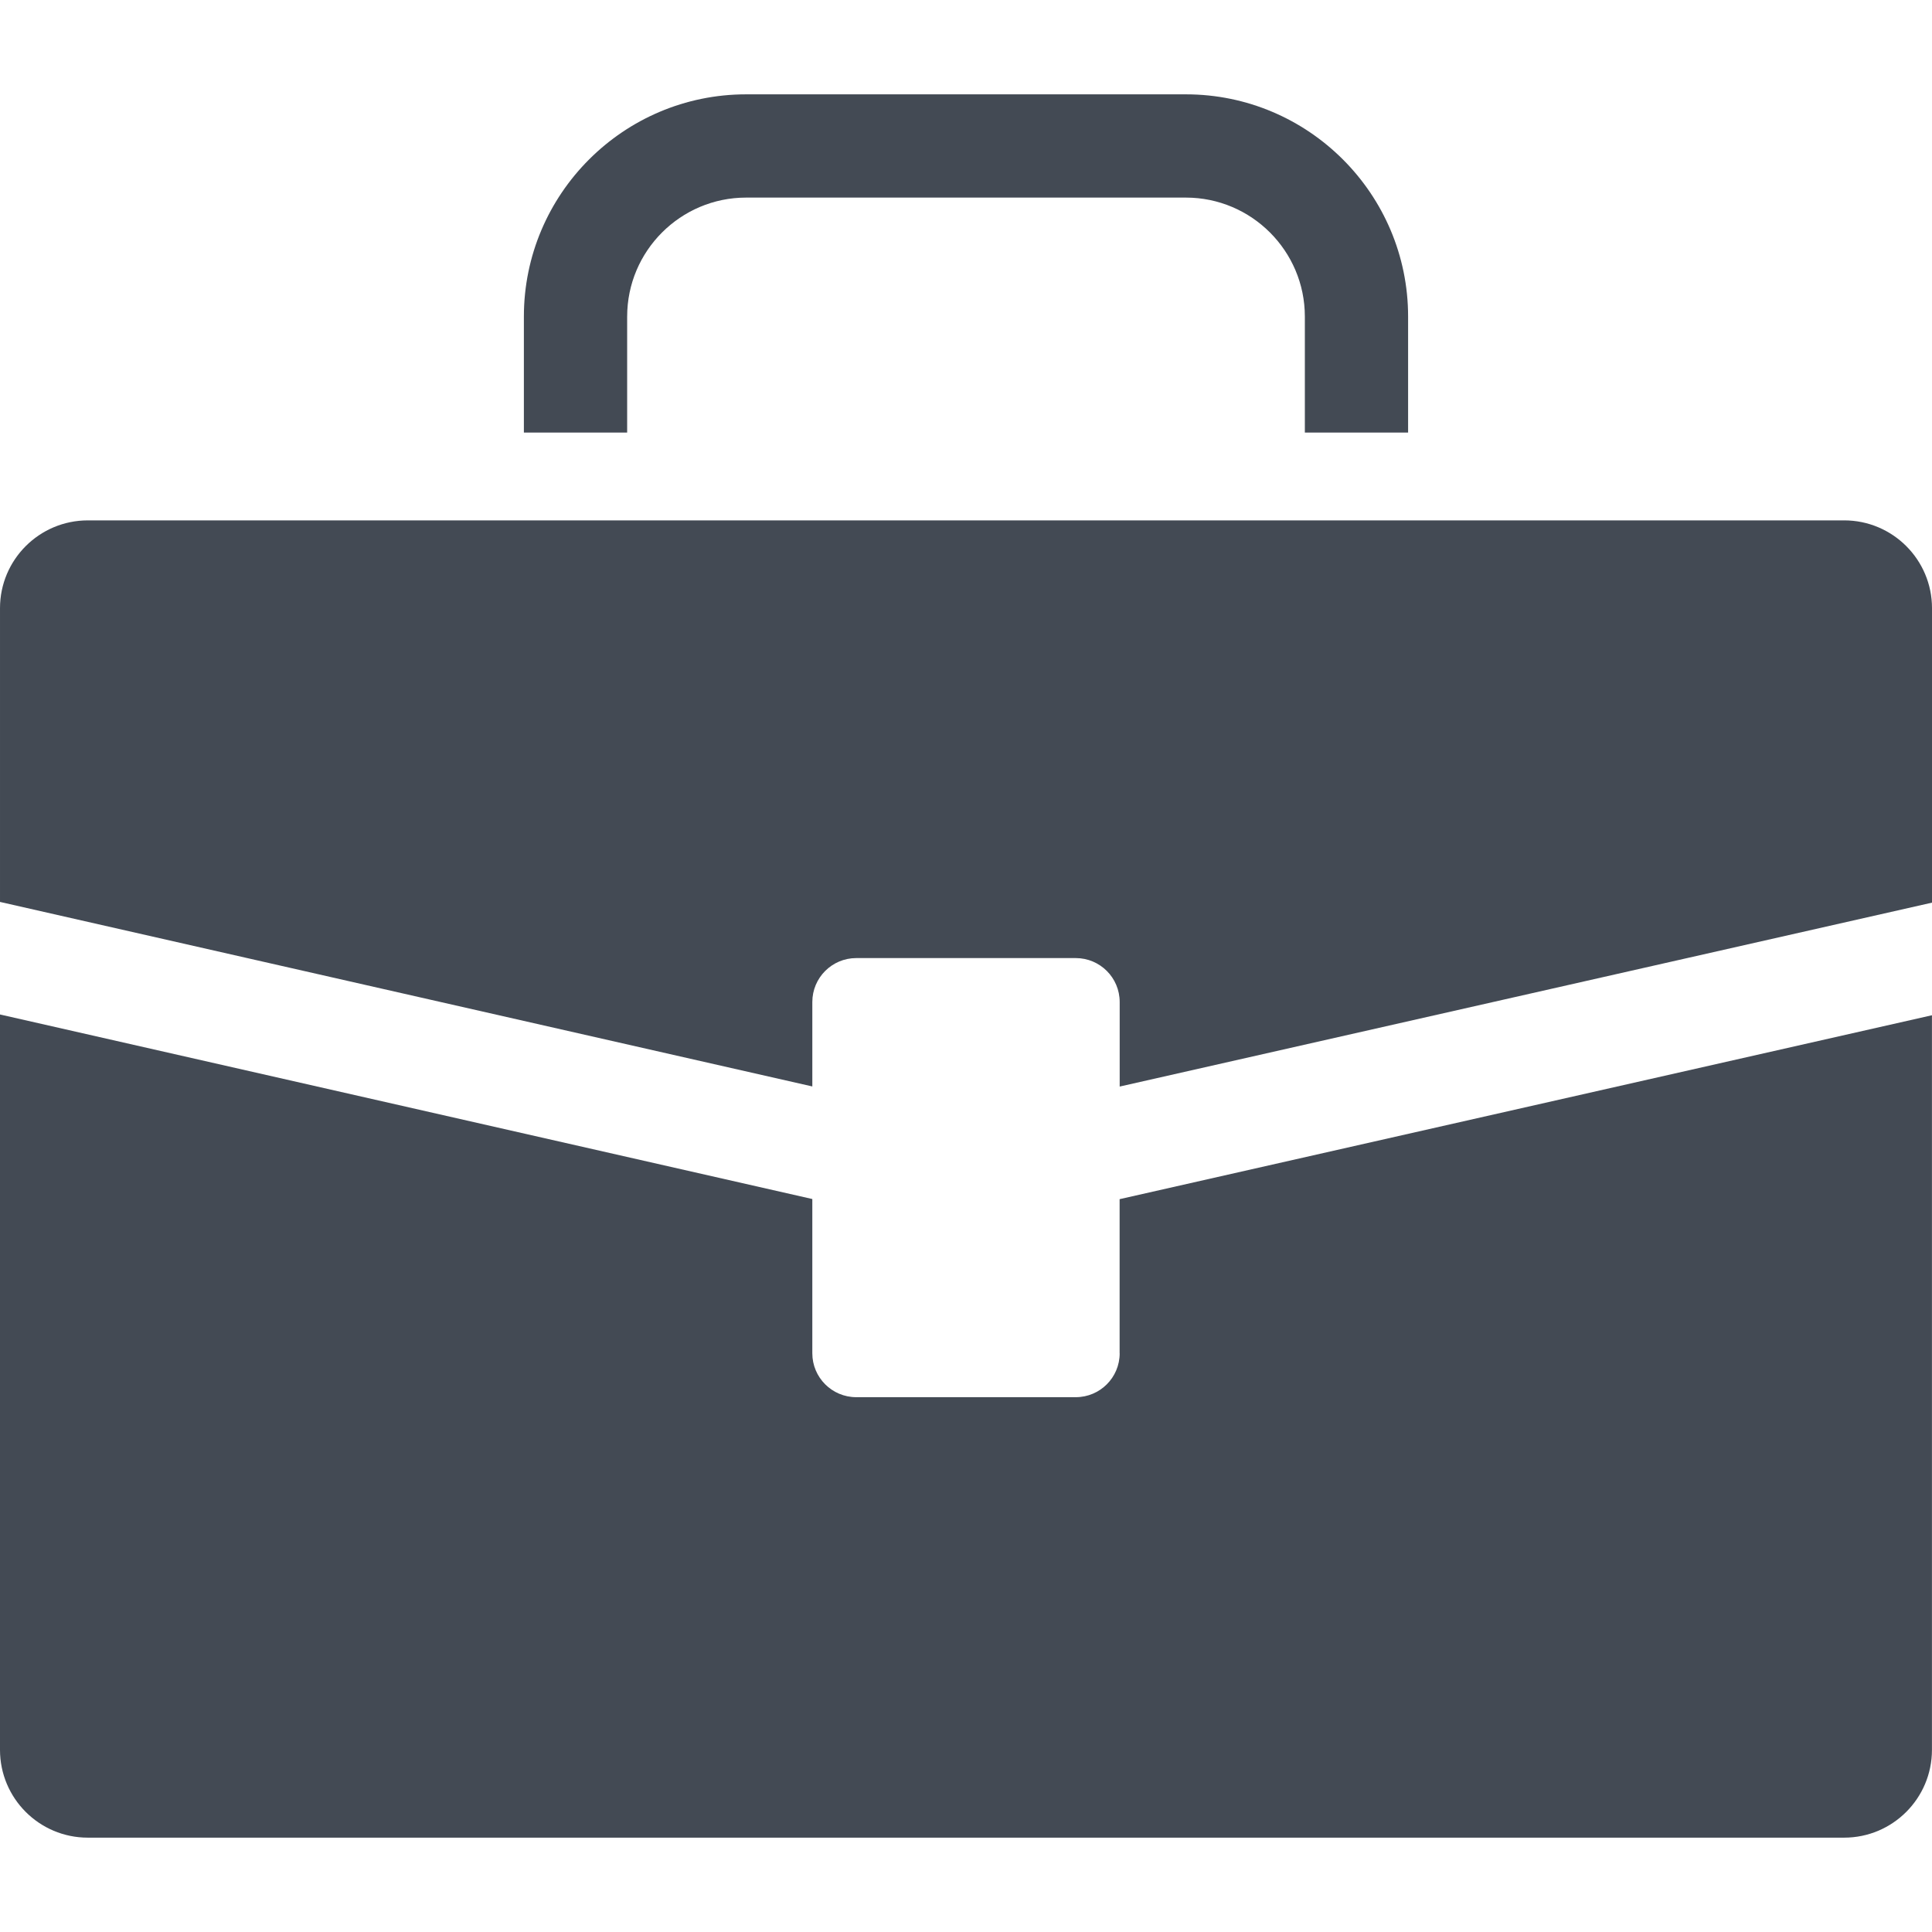 <?xml version="1.0" encoding="UTF-8" standalone="no"?>
<!-- Generator: Adobe Illustrator 15.0.0, SVG Export Plug-In . SVG Version: 6.00 Build 0)  -->
<!DOCTYPE svg  PUBLIC '-//W3C//DTD SVG 1.1//EN'  'http://www.w3.org/Graphics/SVG/1.1/DTD/svg11.dtd'>
<svg id="Capa_1" xmlns="http://www.w3.org/2000/svg" xml:space="preserve" height="1275.6px" viewBox="0 0 1275.59 1275.59" width="1275.6px" version="1.1" y="0px" x="0px" xmlns:xlink="http://www.w3.org/1999/xlink" enable-background="new 0 0 1275.59 1275.59">
	<g fill="#434A54">
		<path d="m739.26 893.49c0 16.004-12.973 28.99-28.989 28.99h-144.95c-16.004 0-28.991-12.986-28.991-28.99v-101.84l-536.33-121.85v485.52c0 32.021 25.962 57.979 57.981 57.979h1159.6c32.021 0 57.979-25.962 57.979-57.979v-485.01l-536.34 121.43v101.77z"/>
		<path d="m1217.6 343.58h-1159.6c-32.038 0-58 25.96-58 57.98v193.93l536.33 121.83v-55.764c0-16.003 12.987-28.99 28.99-28.99h144.95c16.02 0 28.991 12.987 28.991 28.99v55.836l536.33-121.43v-194.41c0-32.02-26-57.98-58-57.98z"/>
		<path d="m414.08 209.01c0-43.312 35.235-78.551 78.536-78.551h290.35c43.313 0 78.553 35.237 78.553 78.551v76.579h68.17v-76.579c0-80.913-65.81-146.72-146.72-146.72h-290.36c-80.898 0-146.72 65.81-146.72 146.72v76.579h68.187v-76.58z"/>
	</g>
</svg>
